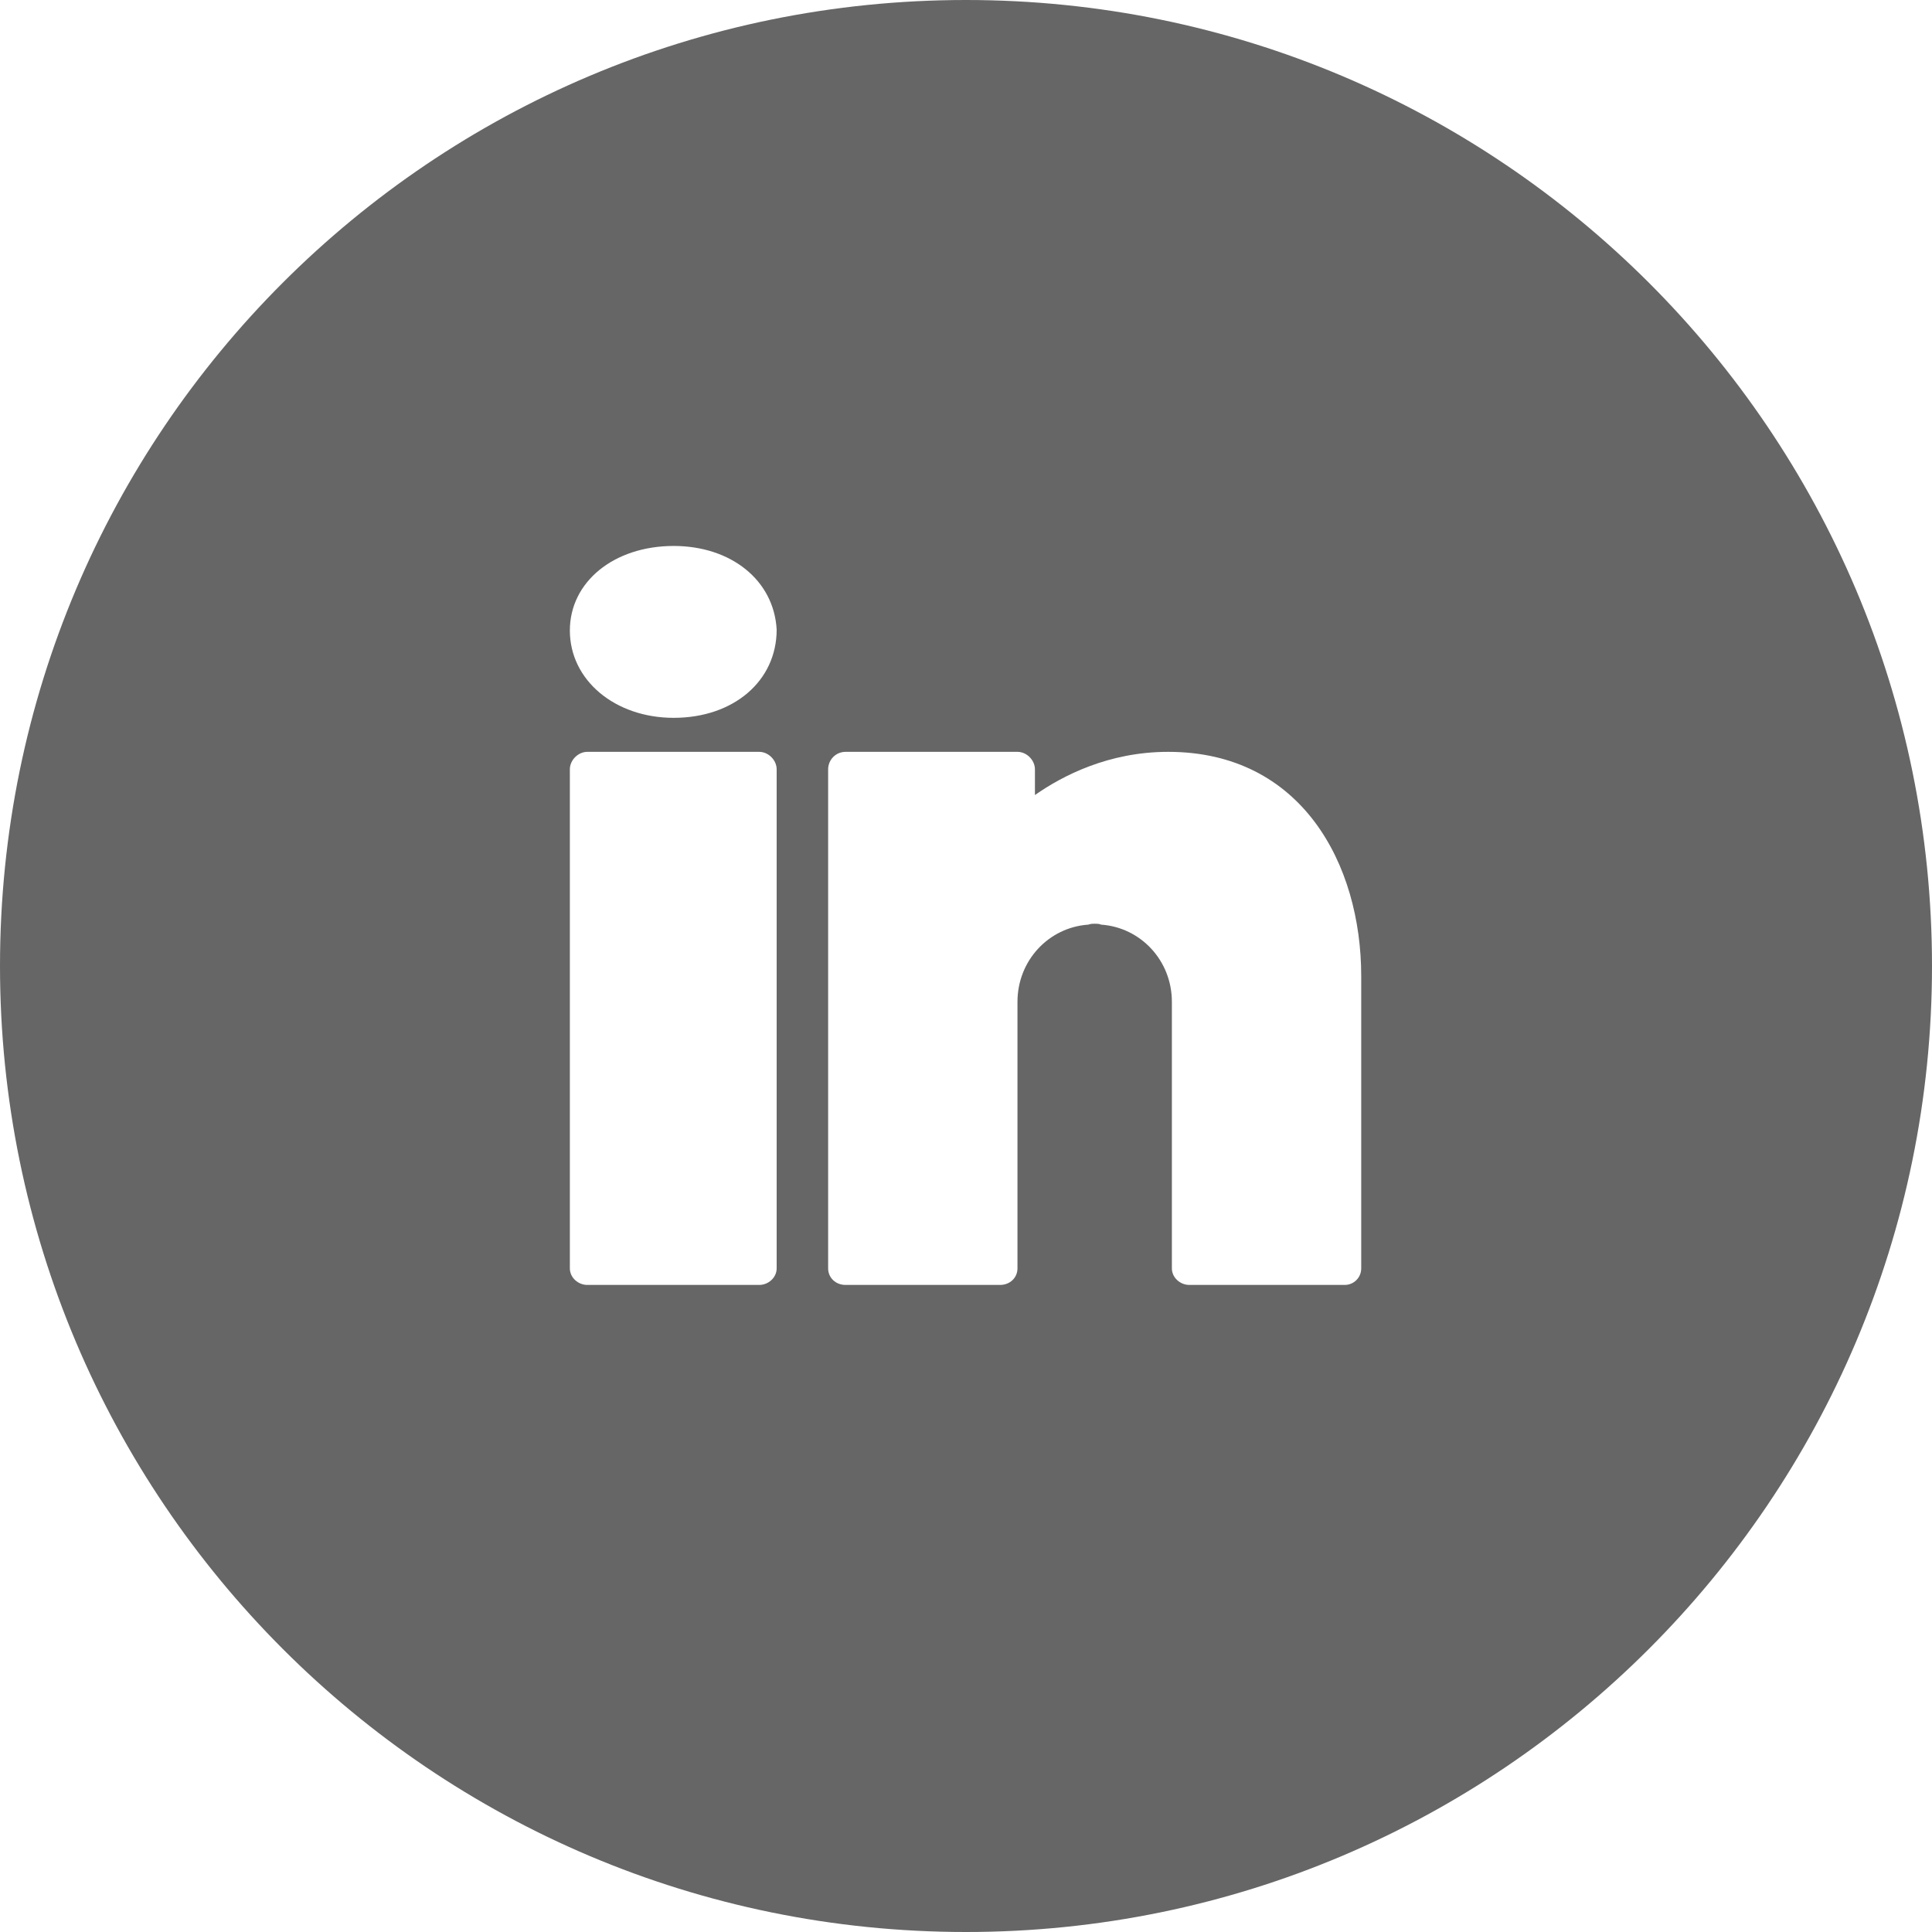 <?xml version="1.0" encoding="UTF-8"?>
<!DOCTYPE svg PUBLIC "-//W3C//DTD SVG 1.1//EN" "http://www.w3.org/Graphics/SVG/1.1/DTD/svg11.dtd">
<!-- Creator: CorelDRAW 2018 (64 Bit Versão de avaliação) -->
<svg xmlns="http://www.w3.org/2000/svg" xml:space="preserve" width="37px" height="37px" version="1.1" style="shape-rendering:geometricPrecision; text-rendering:geometricPrecision; image-rendering:optimizeQuality; fill-rule:evenodd; clip-rule:evenodd"
viewBox="0 0 2.102 2.102"
 xmlns:xlink="http://www.w3.org/1999/xlink">
 <defs>
  <style type="text/css">
   <![CDATA[
    .fil0 {fill:#666666}
   ]]>
  </style>
 </defs>
 <g id="Camada_x0020_1">
  <path class="fil0" d="M1.051 0c0.58,0 1.051,0.47 1.051,1.051 0,0.58 -0.471,1.051 -1.051,1.051 -0.581,0 -1.051,-0.471 -1.051,-1.051 0,-0.581 0.47,-1.051 1.051,-1.051zm-0.318 0.594c-0.065,0 -0.113,0.039 -0.113,0.092 0,0.054 0.049,0.095 0.113,0.095 0.065,0 0.112,-0.04 0.112,-0.096 -0.003,-0.054 -0.05,-0.091 -0.112,-0.091zm-0.094 0.224c-0.01,0 -0.019,0.009 -0.019,0.019l0 0.543c0,0.01 0.009,0.018 0.019,0.018l0.187 0c0.01,0 0.019,-0.008 0.019,-0.018l0 -0.543c0,-0.01 -0.009,-0.019 -0.019,-0.019l-0.187 0zm0.281 0c-0.011,0 -0.019,0.009 -0.019,0.019l0 0.543c0,0.01 0.008,0.018 0.019,0.018l0.168 0c0.011,0 0.019,-0.008 0.019,-0.018l0 -0.281 0 -0.005 0 -0.004c0,-0.045 0.034,-0.081 0.077,-0.084 0.003,-0.001 0.005,-0.001 0.007,-0.001 0.002,0 0.005,0 0.007,0.001 0.043,0.003 0.077,0.039 0.077,0.084l0 0.29c0,0.01 0.009,0.018 0.019,0.018l0.169 0c0.01,0 0.018,-0.008 0.018,-0.018l0 -0.318c0,-0.122 -0.065,-0.244 -0.21,-0.244 -0.065,0 -0.115,0.026 -0.145,0.047l0 -0.028c0,-0.01 -0.009,-0.019 -0.019,-0.019l-0.187 0z"/>
 </g>
</svg>
